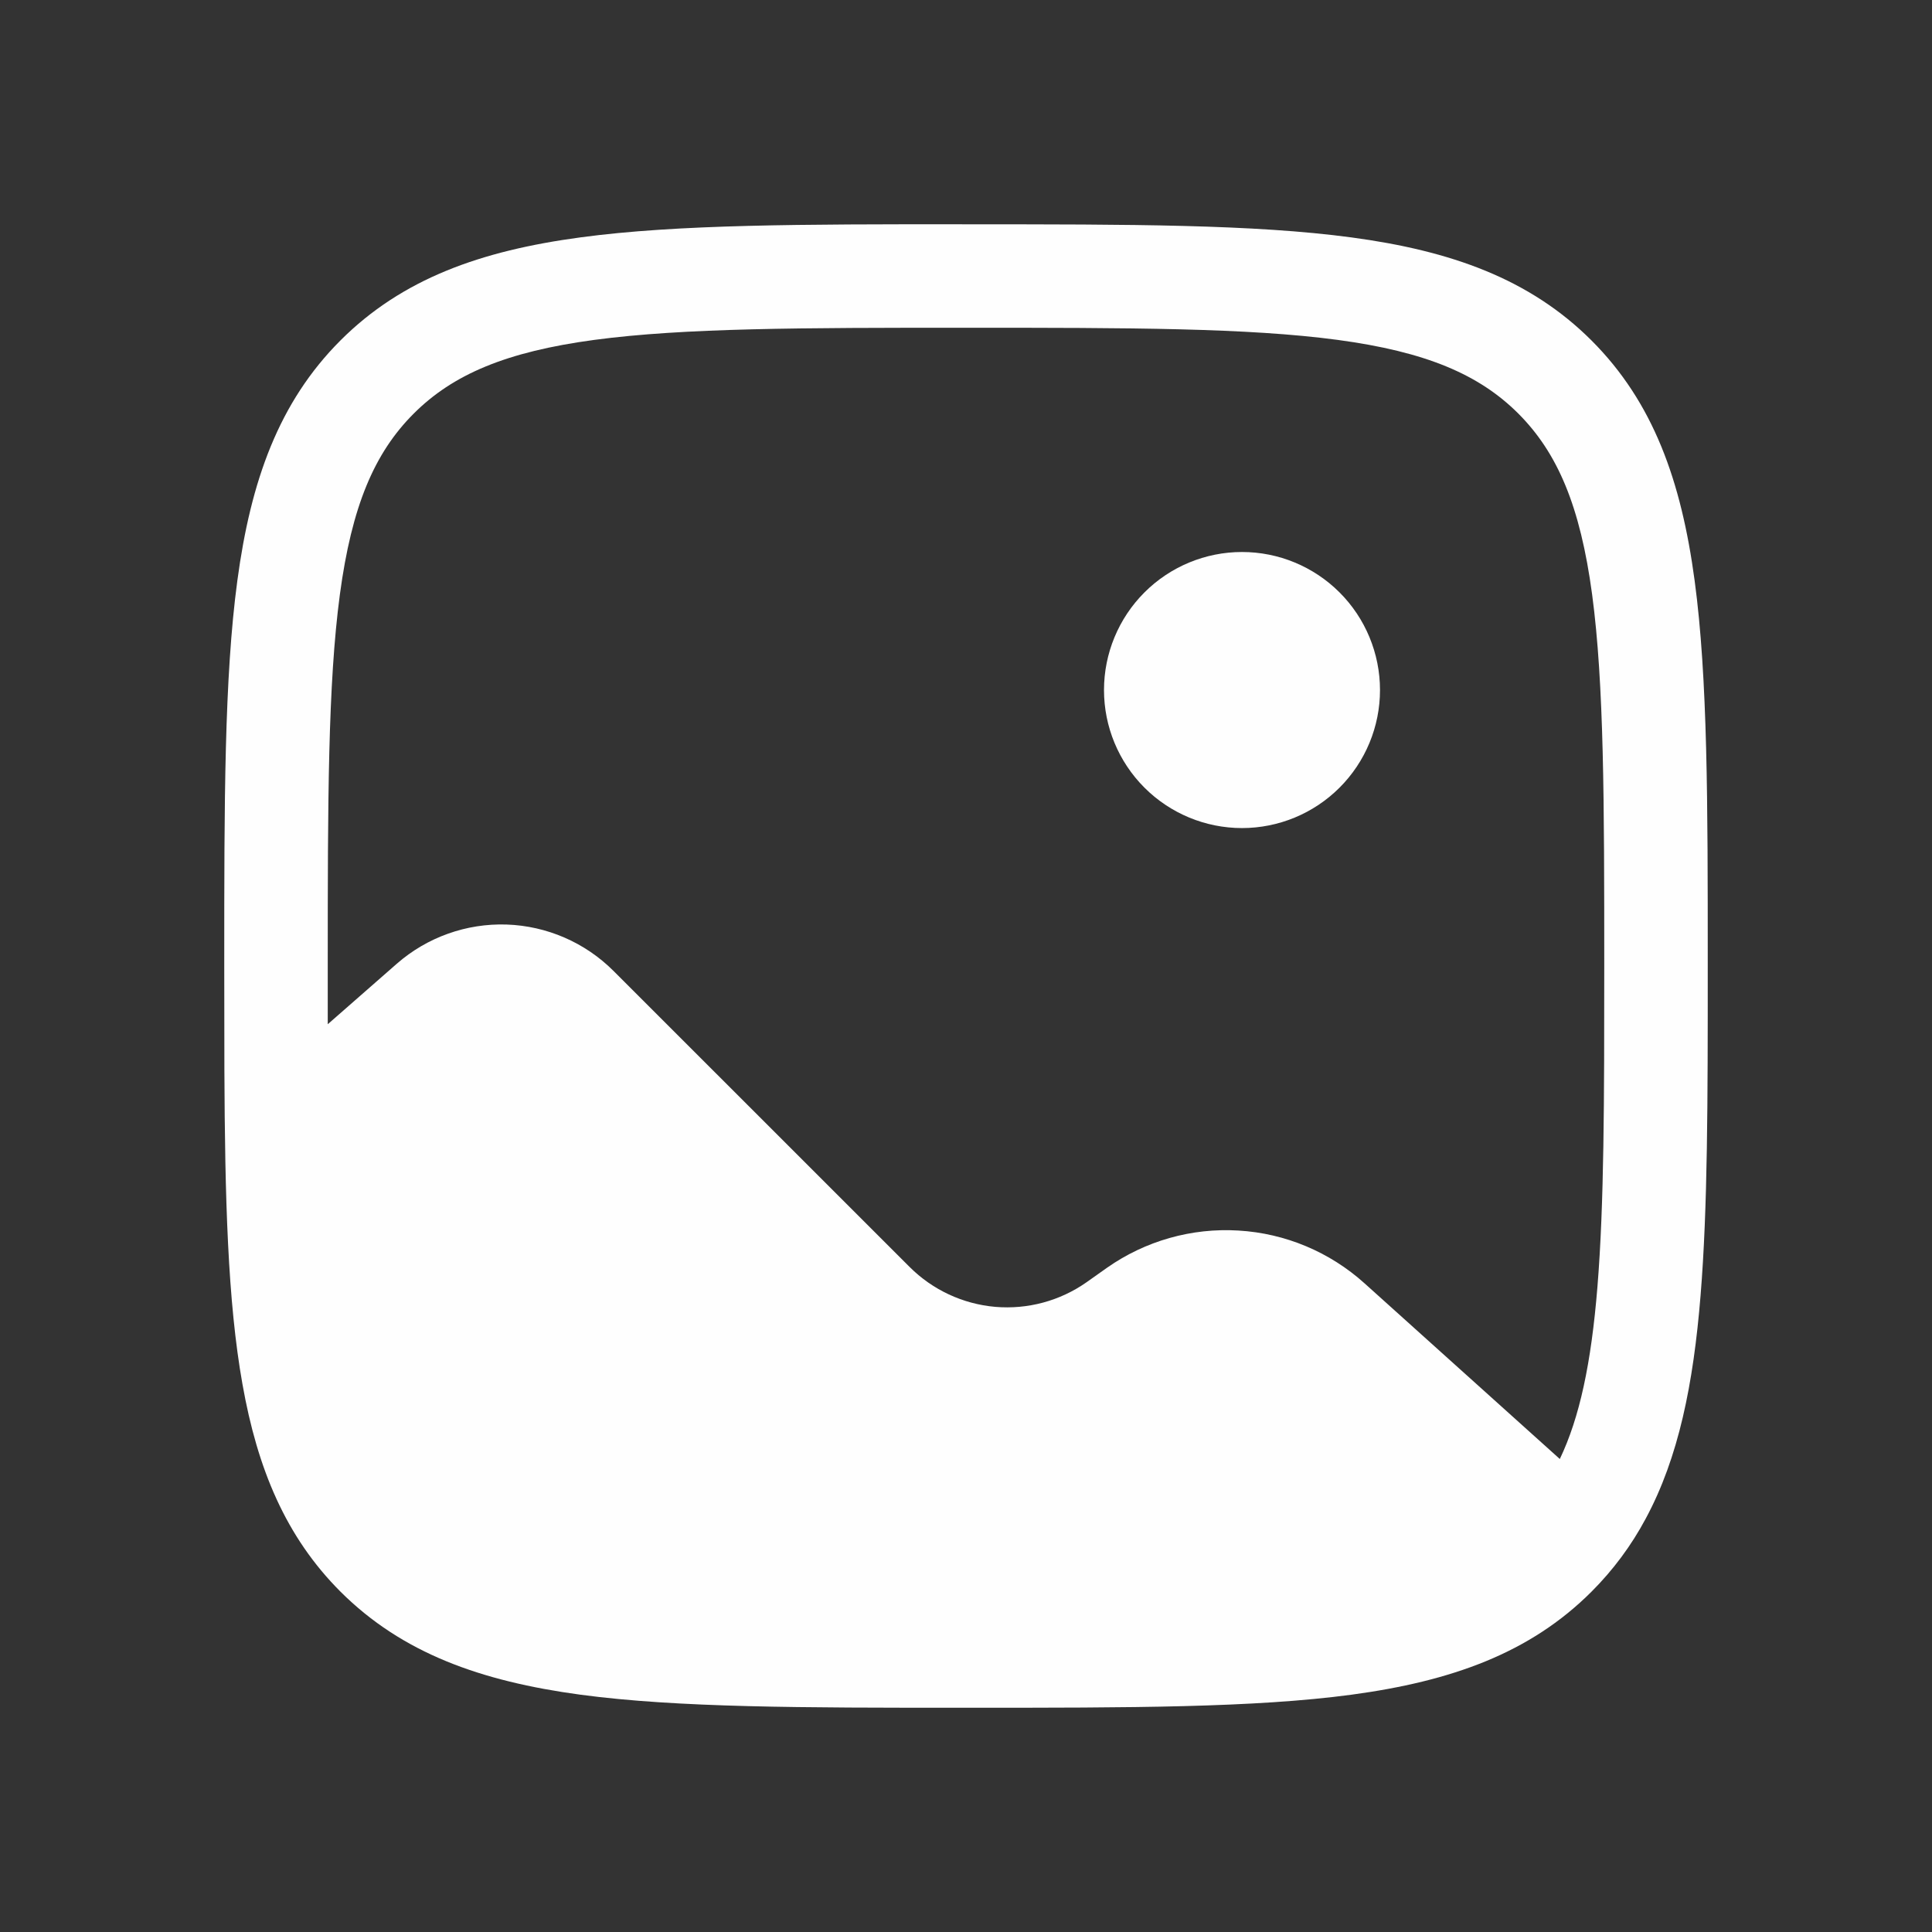 <svg width="28" height="28" viewBox="0 0 28 28" fill="none" xmlns="http://www.w3.org/2000/svg">
<rect x="0" y="0" width="28" height="28" fill="#333333" stroke="none"/>
<path d="M20 10.001C20 10.531 19.789 11.04 19.414 11.415C19.039 11.79 18.53 12.001 18 12.001C17.47 12.001 16.961 11.79 16.586 11.415C16.211 11.04 16 10.531 16 10.001C16 9.47 16.211 8.961 16.586 8.586C16.961 8.211 17.47 8 18 8C18.53 8 19.039 8.211 19.414 8.586C19.789 8.961 20 9.47 20 10.001Z" fill="#FEFEFE"/>
<path fill-rule="evenodd" clip-rule="evenodd" d="M13.943 3.251H14.057C16.366 3.251 18.175 3.251 19.587 3.441C21.031 3.635 22.171 4.041 23.066 4.935C23.961 5.83 24.366 6.97 24.56 8.415C24.75 9.826 24.75 11.634 24.75 13.944V14.031C24.75 15.941 24.75 17.503 24.646 18.774C24.542 20.055 24.329 21.122 23.851 22.009C23.642 22.4 23.38 22.753 23.066 23.067C22.171 23.962 21.031 24.366 19.586 24.561C18.175 24.75 16.366 24.75 14.057 24.75H13.943C11.634 24.75 9.825 24.75 8.413 24.561C6.969 24.366 5.829 23.96 4.934 23.067C4.141 22.273 3.731 21.287 3.514 20.061C3.299 18.858 3.26 17.36 3.252 15.502C3.251 15.029 3.25 14.528 3.25 14.001V13.943C3.25 11.633 3.25 9.825 3.44 8.413C3.634 6.969 4.04 5.829 4.934 4.934C5.829 4.039 6.969 3.634 8.414 3.44C9.825 3.25 11.634 3.25 13.943 3.25M8.613 4.926C7.335 5.098 6.564 5.426 5.995 5.995C5.425 6.565 5.098 7.335 4.926 8.614C4.752 9.914 4.75 11.621 4.75 13.999V14.844L5.751 13.967C6.19 13.583 6.759 13.38 7.342 13.399C7.925 13.419 8.479 13.659 8.892 14.072L13.182 18.361C13.515 18.694 13.955 18.899 14.424 18.94C14.893 18.98 15.361 18.854 15.746 18.584L16.044 18.373C16.6 17.983 17.271 17.793 17.949 17.834C18.627 17.874 19.271 18.144 19.776 18.599L22.606 21.145C22.892 20.547 23.061 19.762 23.151 18.652C23.249 17.448 23.25 15.945 23.25 13.999C23.25 11.621 23.248 9.914 23.074 8.614C22.902 7.335 22.574 6.564 22.005 5.994C21.435 5.425 20.665 5.098 19.386 4.926C18.086 4.752 16.378 4.75 14 4.75C11.622 4.75 9.913 4.752 8.613 4.926Z" fill="#FEFEFE"/>
</svg>
